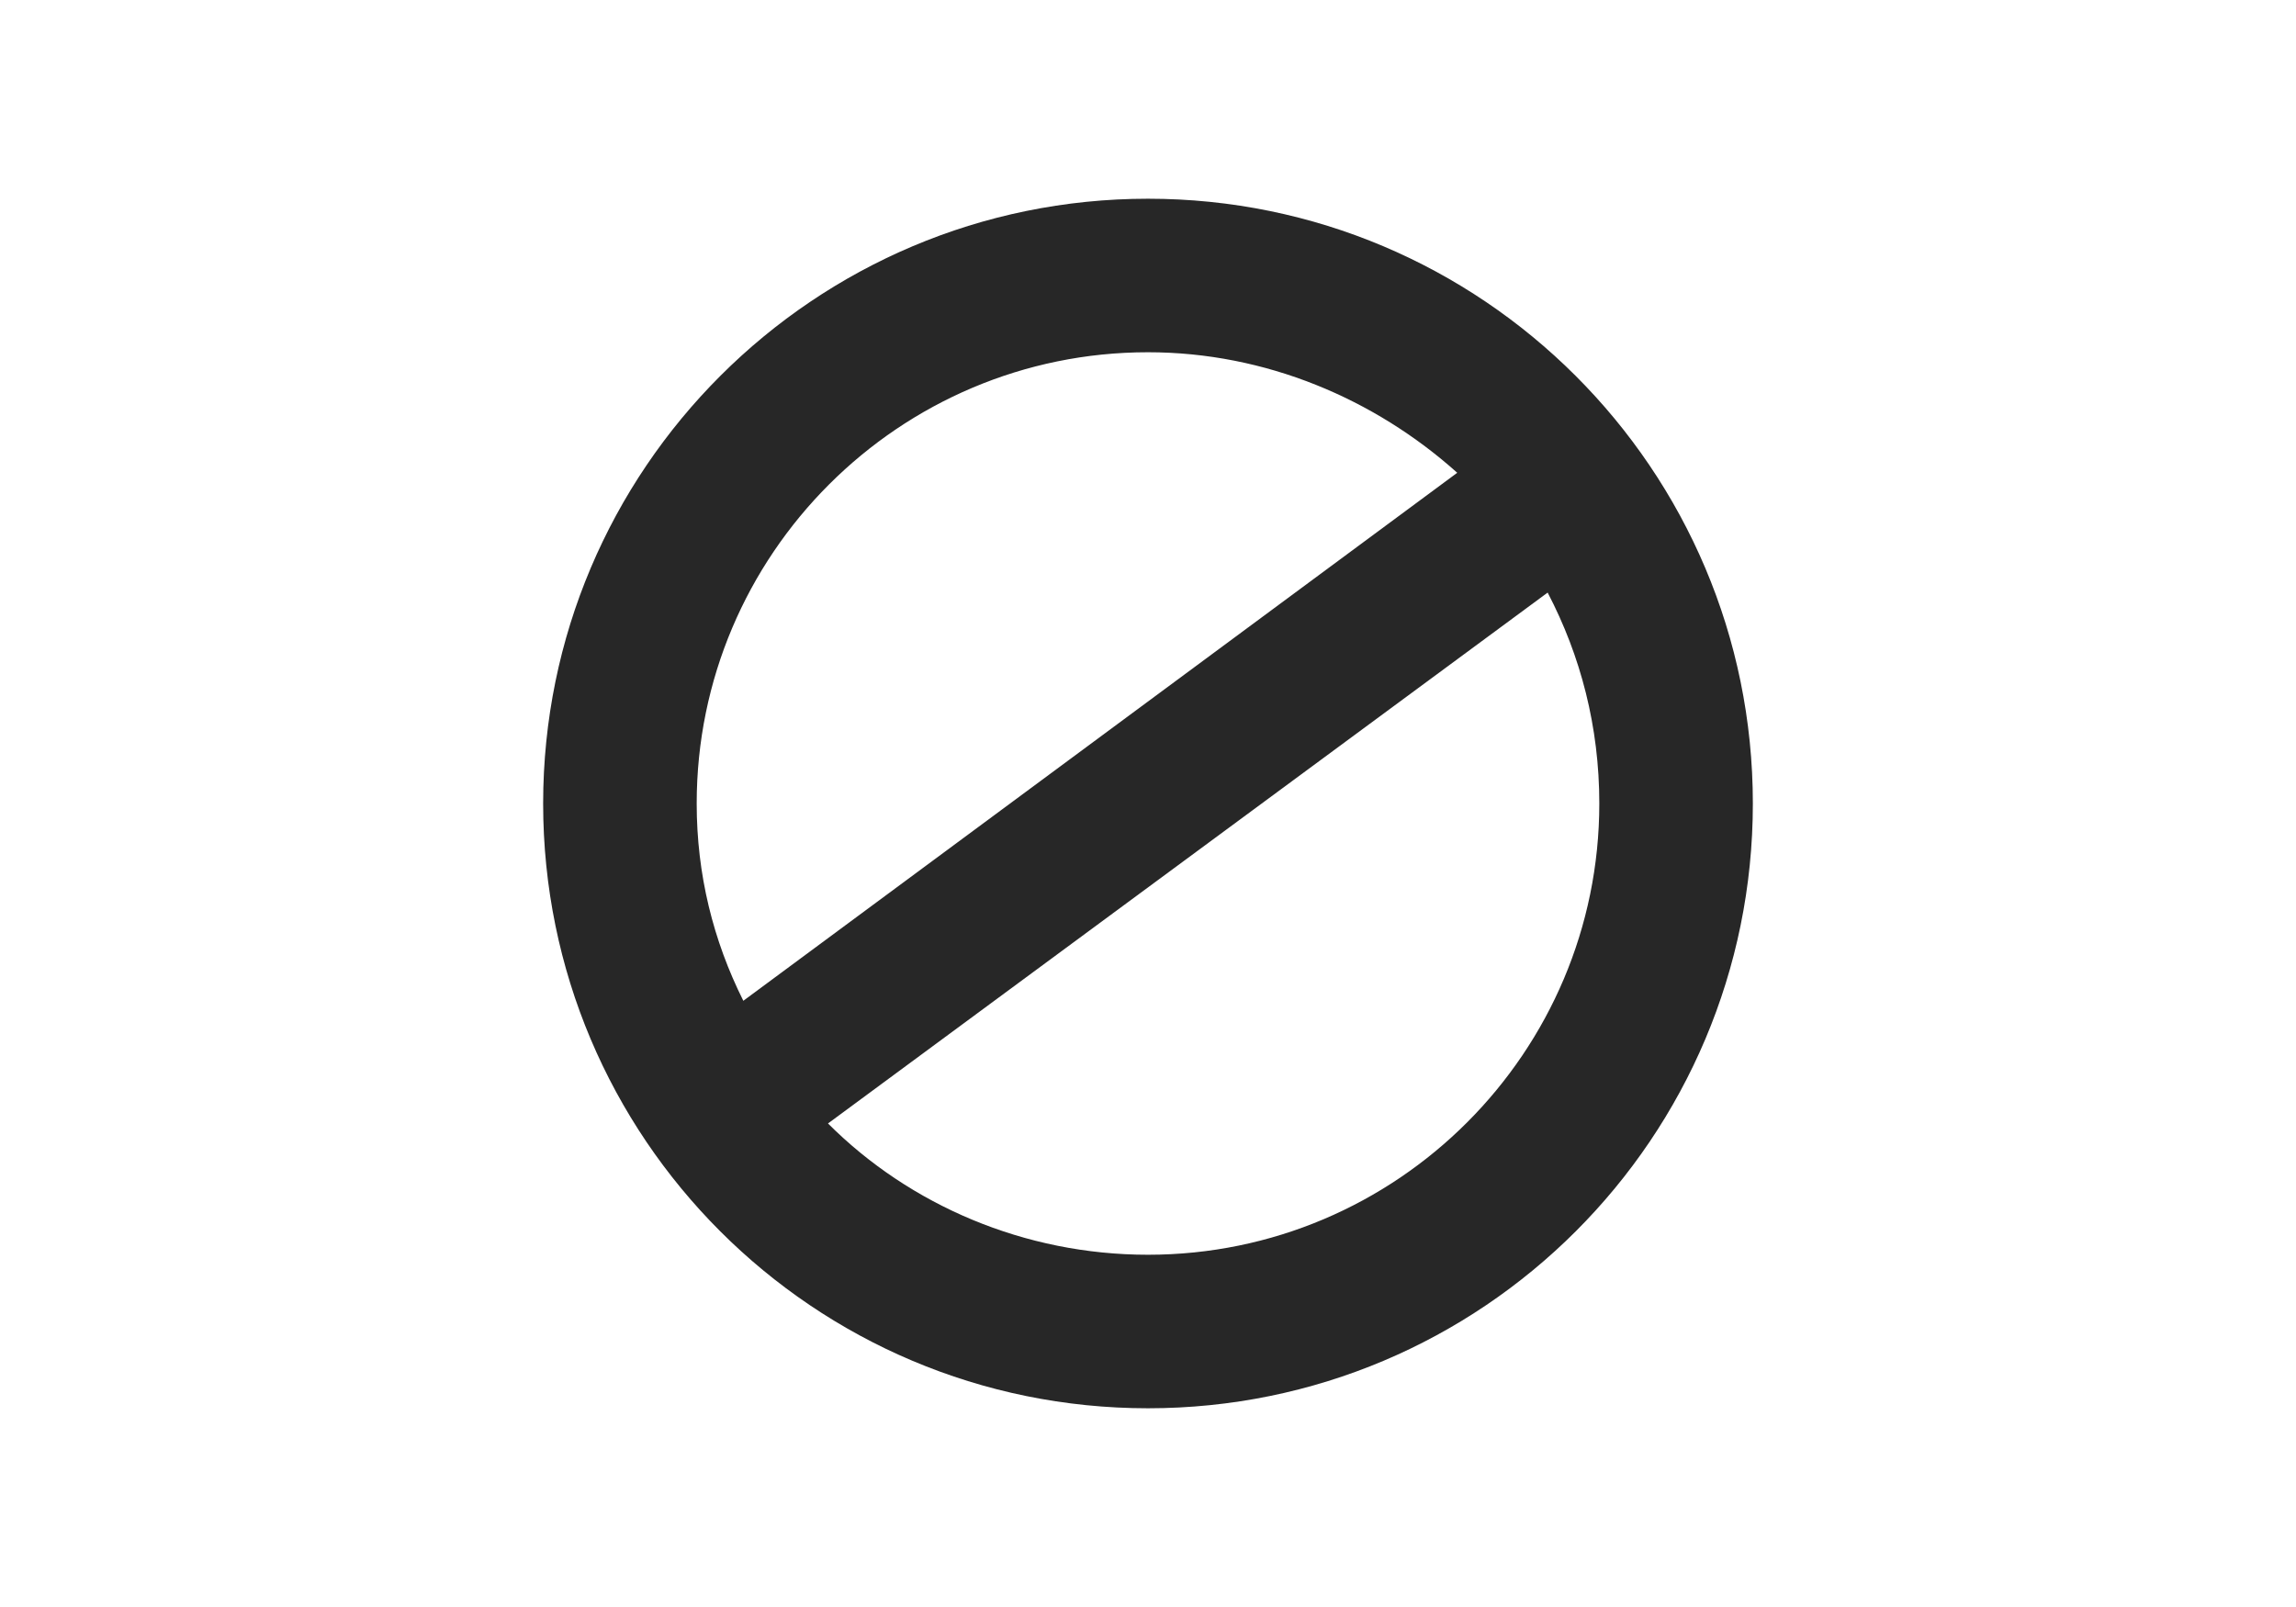 <?xml version="1.0" encoding="utf-8"?>
<!-- Generator: Adobe Illustrator 25.0.1, SVG Export Plug-In . SVG Version: 6.00 Build 0)  -->
<svg version="1.1" id="Layer_1" xmlns="http://www.w3.org/2000/svg" xmlns:xlink="http://www.w3.org/1999/xlink" x="0px" y="0px"
	 viewBox="0 0 320 224" enable-background="new 0 0 320 224" xml:space="preserve">
<path fill="#272727" d="M160,27.7c-46.5,0-84.3,37.7-84.3,84.3s37.7,84.3,84.3,84.3s84.3-37.7,84.3-84.3S206.5,27.7,160,27.7z
	 M97.1,112c0-34.7,28.2-62.9,62.9-62.9c16.4,0,31.6,6.5,43.1,16.8l-99.5,73.6C99.4,131.1,97.1,121.9,97.1,112z M160,174.9
	c-17.2,0-33.2-6.9-44.6-18.3l100.3-74c4.6,8.8,7.2,18.7,7.2,29.4C222.9,146.7,194.7,174.9,160,174.9z"/>
</svg>
